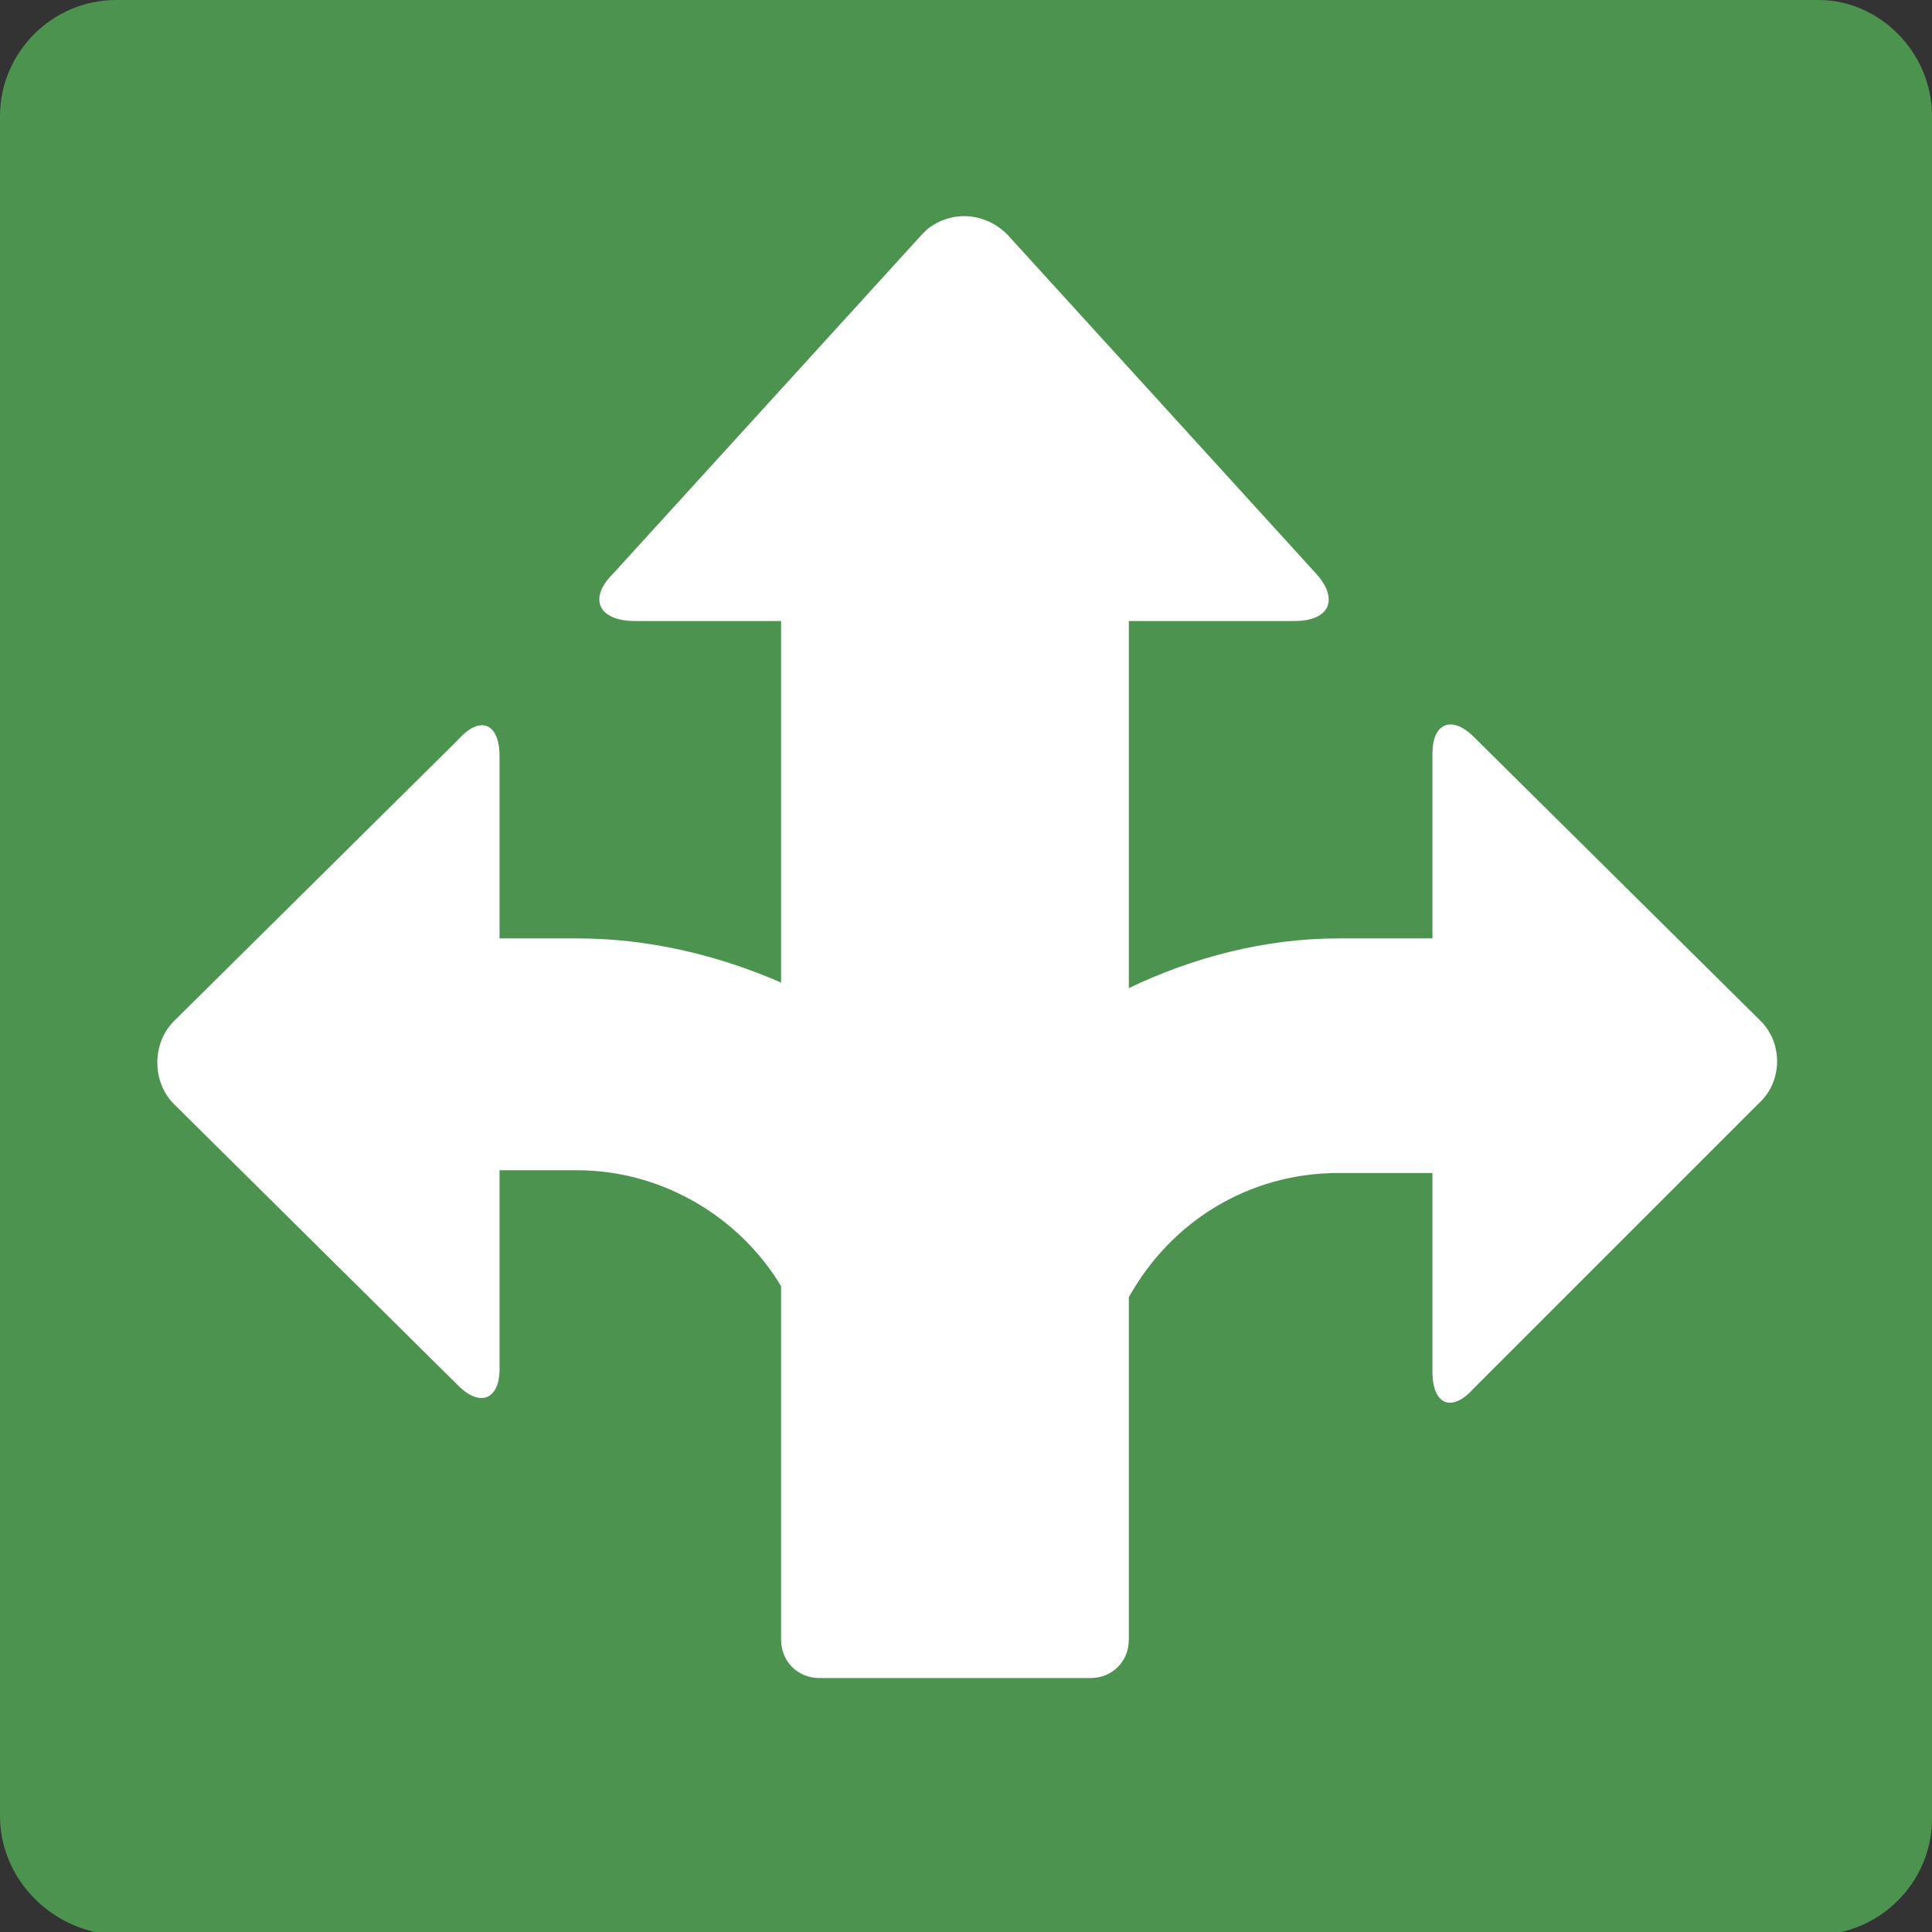 <?xml version="1.0" encoding="utf-8"?>
<!-- Generator: Adobe Illustrator 27.2.0, SVG Export Plug-In . SVG Version: 6.00 Build 0)  -->
<svg version="1.1" id="レイヤー_1" xmlns="http://www.w3.org/2000/svg" xmlns:xlink="http://www.w3.org/1999/xlink" x="0px"
	 y="0px" viewBox="0 0 70 70" style="enable-background:new 0 0 70 70;" xml:space="preserve">
<rect x="0" y="0" width="70" height="70" fill="#333333" stroke="none"/>
<style type="text/css">
	.st0{fill:#4C9350;}
	.st1{fill:#FFFFFF;}
</style>
<path class="st0" d="M4.2,0h61.7C68.1,0,70,1.9,70,4.2v61.7c0,2.3-1.9,4.2-4.2,4.2H4.2C1.9,70,0,68.1,0,65.8V4.2C0,1.9,1.9,0,4.2,0z
	"/>
<g>
	<path class="st1" d="M63.8,37C63.8,37,63.7,36.9,63.8,37L53.4,26.7c-0.8-0.8-1.5-0.5-1.5,0.6v6.7h-3.4c-2.7,0-5.3,0.7-7.6,1.8V22.5
		h6c1.3,0,1.6-0.8,0.8-1.7L36.5,8.5c-0.8-0.8-2-0.9-2.9-0.2c-0.1,0.1-0.1,0.1-0.2,0.2L22.2,20.8c-0.9,0.9-0.5,1.7,0.8,1.7h5.3v13.1
		C26,34.6,23.5,34,20.9,34h-2.8v-6.6v0c0-1.2-0.7-1.5-1.5-0.6L6.3,37c-0.8,0.8-0.8,2.2,0,3c0,0,0,0,0,0l10.3,10.2
		c0.8,0.8,1.5,0.5,1.5-0.6v-7.2h2.8c3.1,0,5.9,1.7,7.4,4.2v12.8c0,0.8,0.6,1.4,1.4,1.4h1.4h7.1h1.3c0.8,0,1.4-0.6,1.4-1.4V47
		c1.5-2.7,4.3-4.5,7.6-4.5h3.4v7.2v0c0,1.2,0.7,1.5,1.5,0.6L63.7,40C64.6,39.2,64.6,37.8,63.8,37z"/>
	<polygon class="st1" points="47,22.5 47,22.5 47,22.5 	"/>
</g>
</svg>
